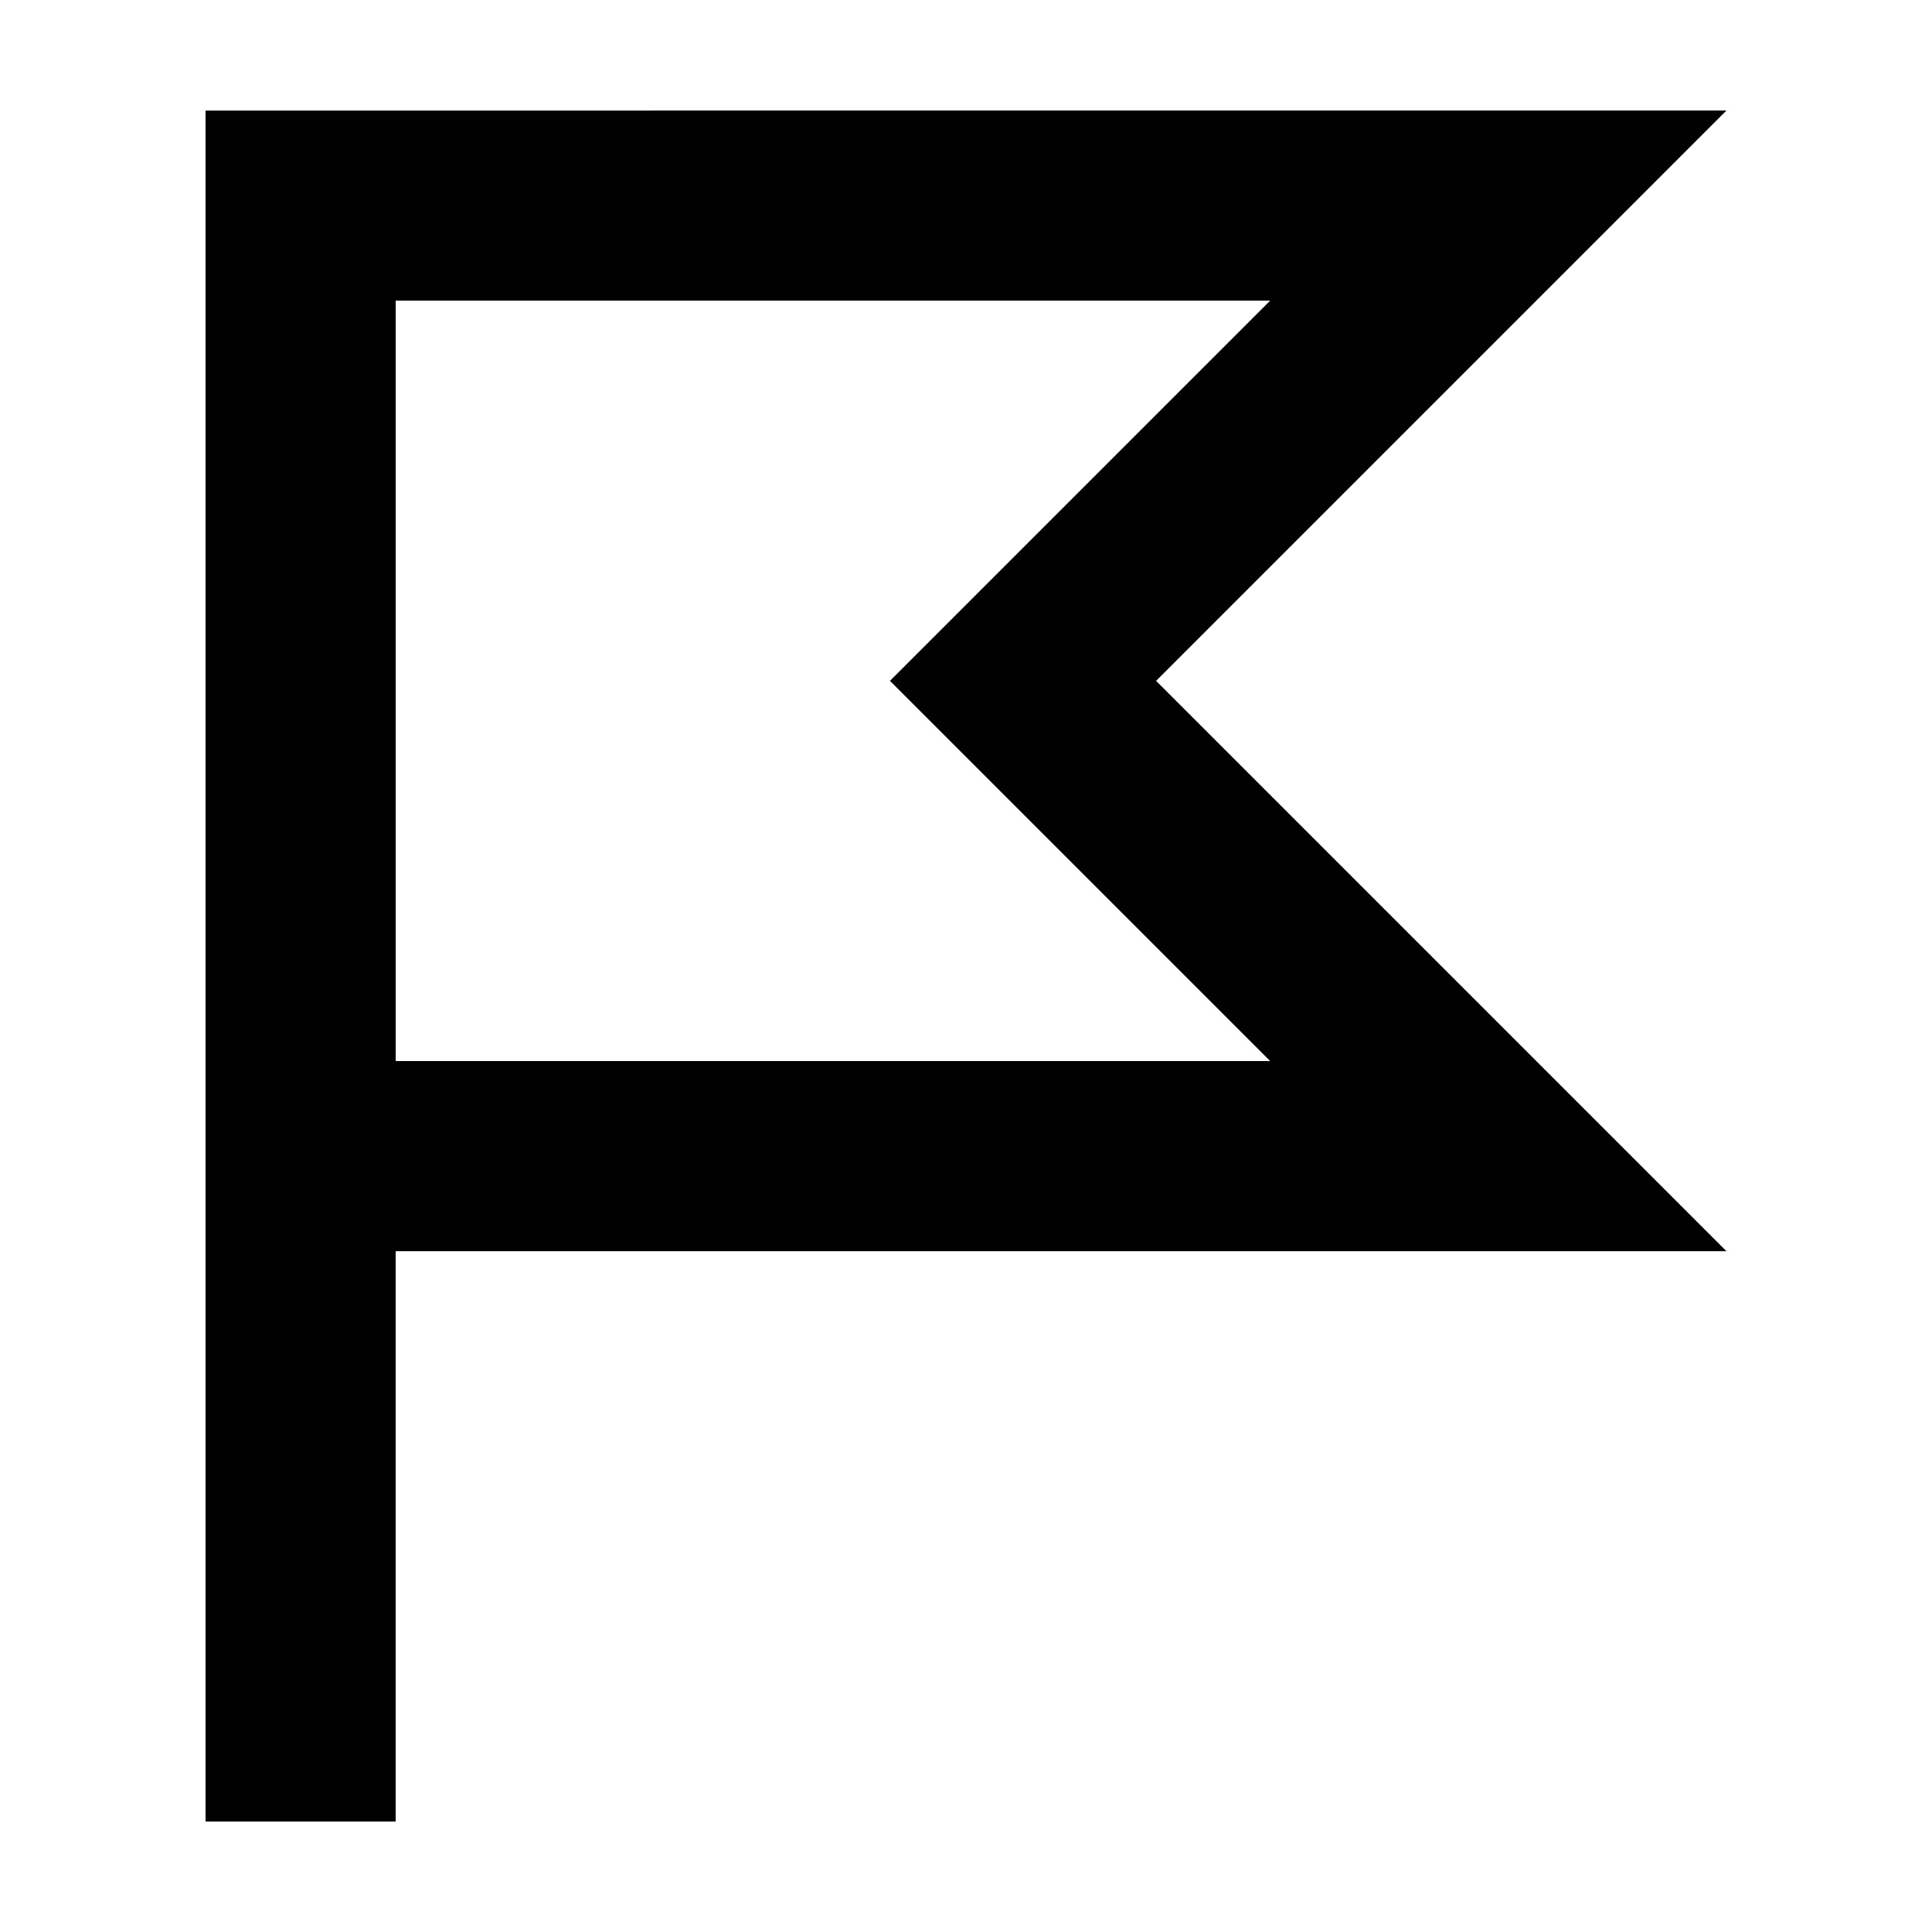 <?xml version="1.0" encoding="UTF-8"?>
<!-- The Best Svg Icon site in the world: iconSvg.co, Visit us! https://iconsvg.co -->
<svg fill="#000000" width="800px" height="800px" version="1.1" viewBox="144 144 512 512" xmlns="http://www.w3.org/2000/svg">
 <path d="m450.38 324.43 151.14-151.14-403.05 0.004v453.43h50.383v-151.14h352.67l-151.14-151.14zm-201.52-100.76h231.75l-100.76 100.76 100.76 100.76h-231.75z"/>
</svg>